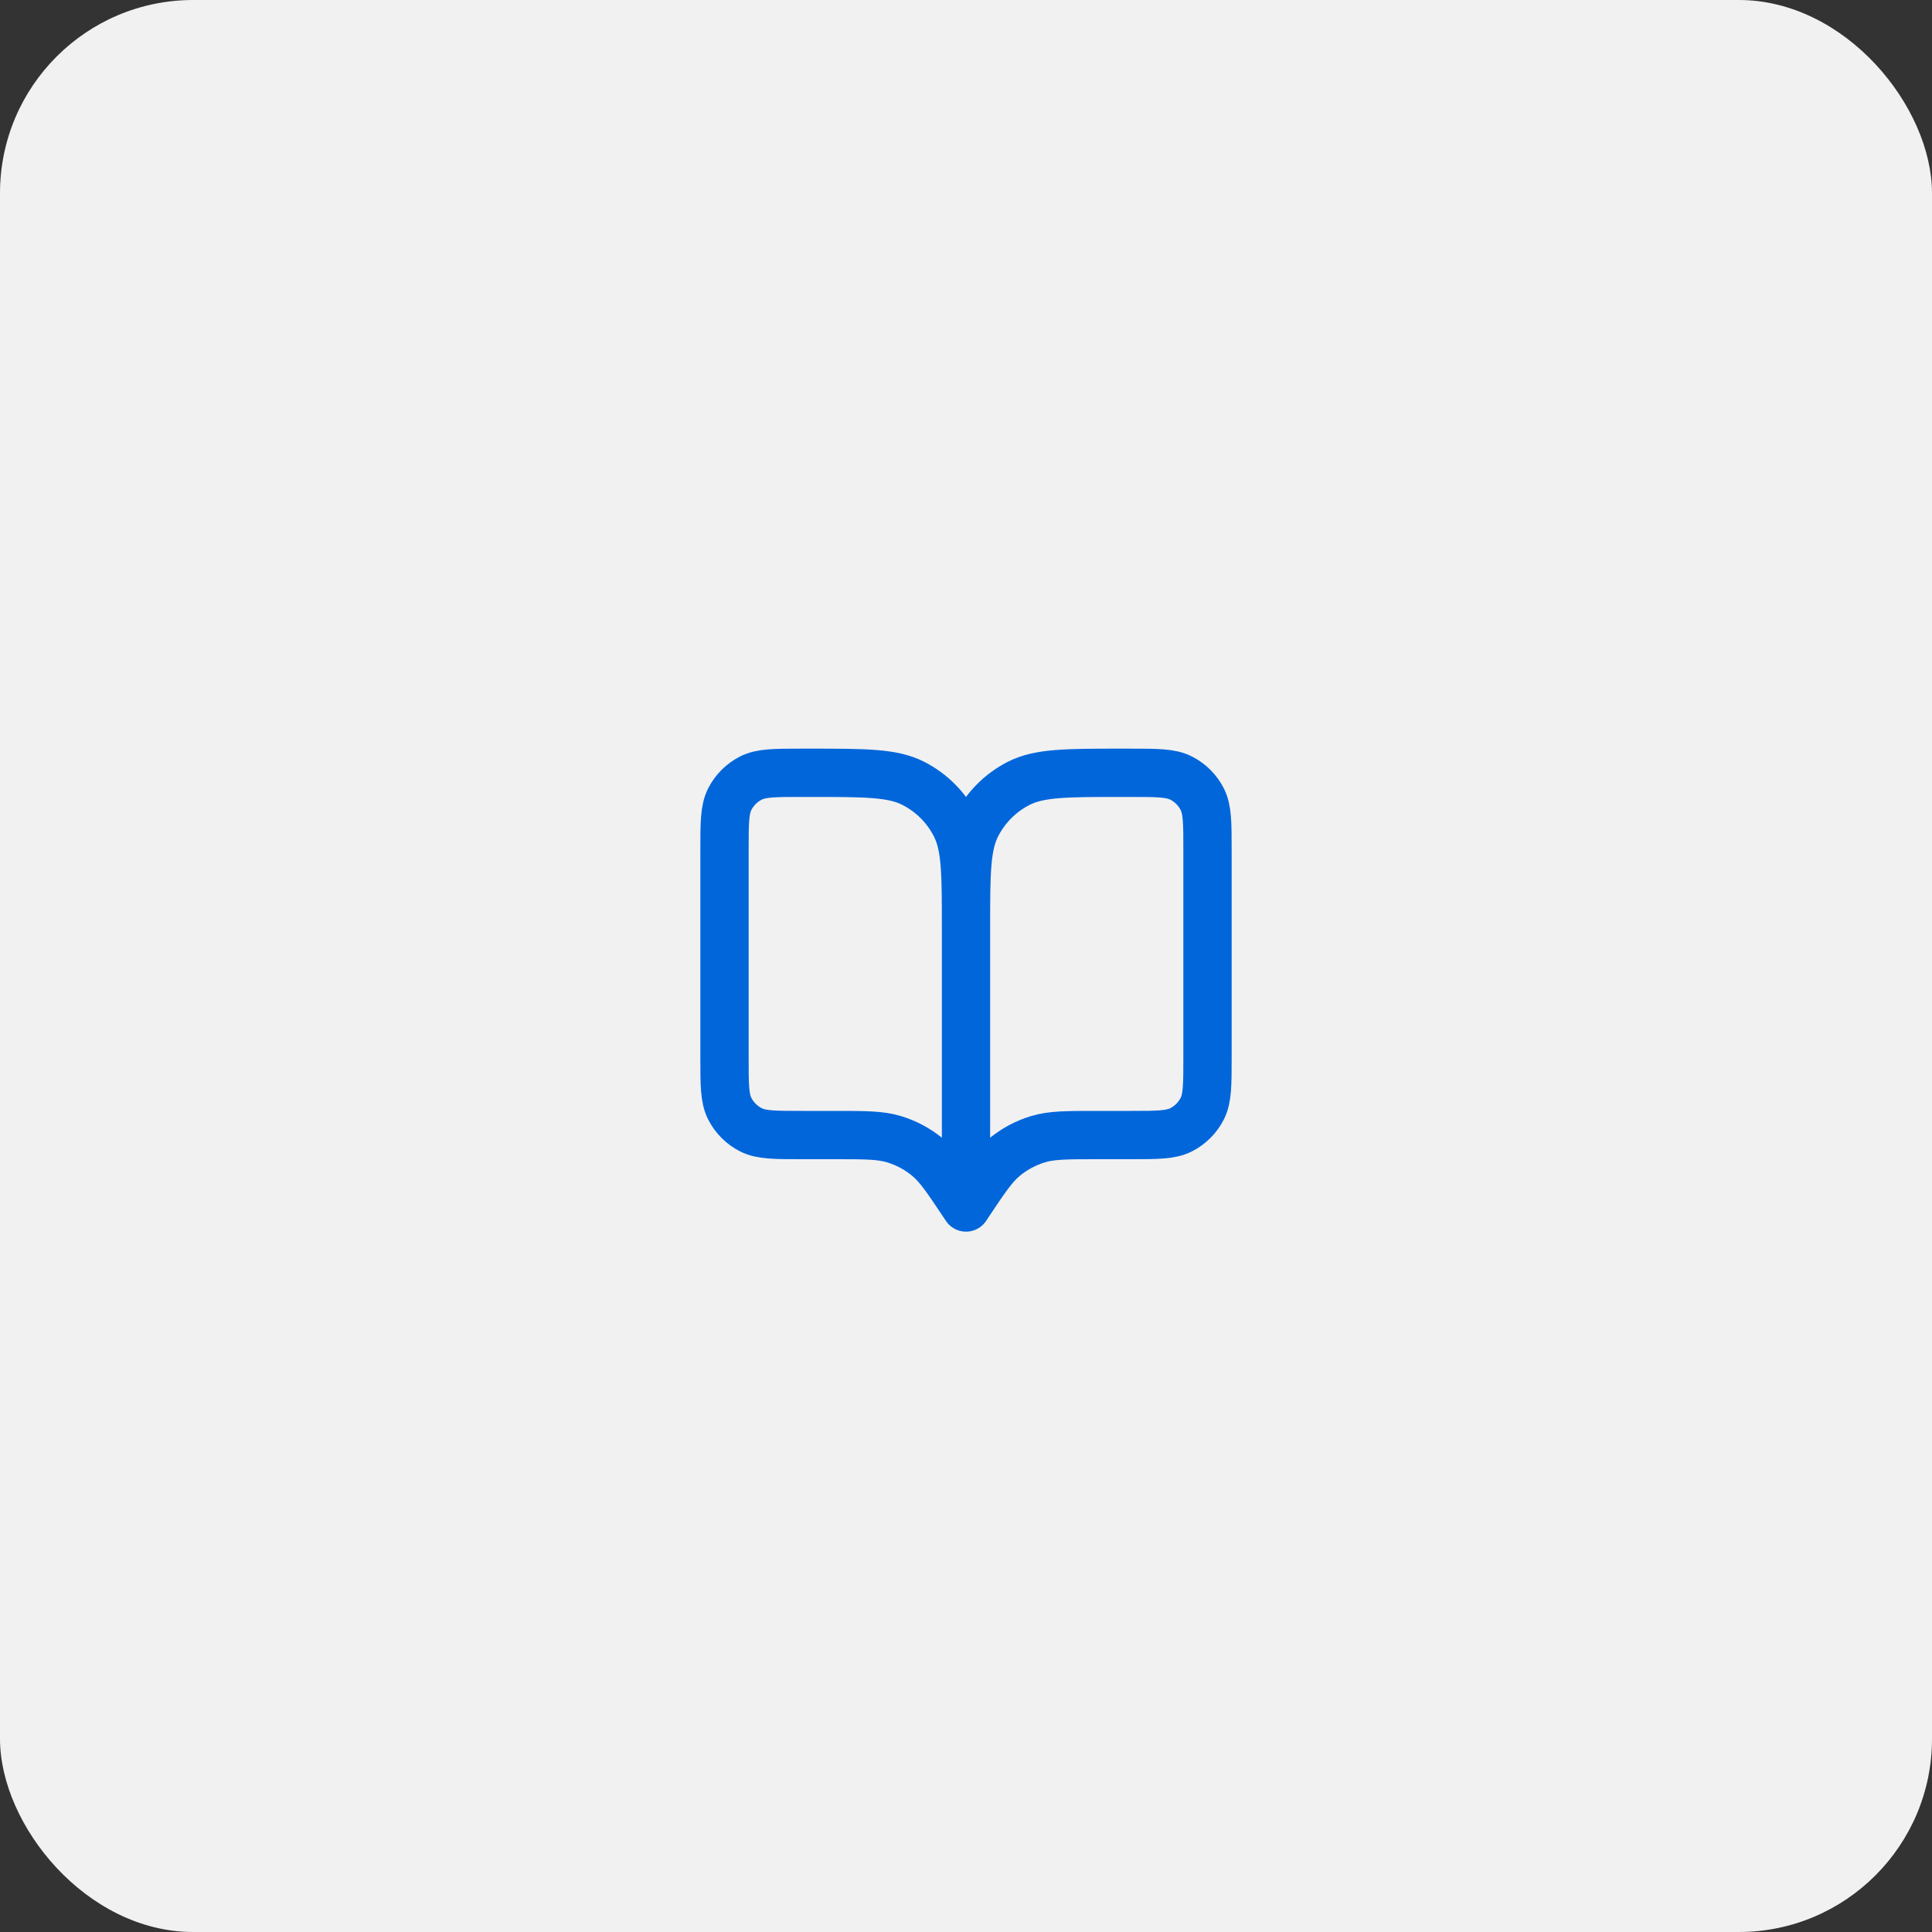 <svg width="80" height="80" viewBox="0 0 80 80" fill="none" xmlns="http://www.w3.org/2000/svg">
<rect x="0" y="0" width="80" height="80" fill="#333333" stroke="none"/>
<g clip-path="url(#clip0_7041_12492)">
<rect width="80" height="80" rx="8" fill="#F1F1F1"/>
<path d="M40 50L39.9 49.85C39.205 48.808 38.858 48.287 38.399 47.91C37.993 47.576 37.525 47.325 37.022 47.173C36.453 47 35.827 47 34.575 47H33.2C32.08 47 31.52 47 31.092 46.782C30.716 46.59 30.41 46.284 30.218 45.908C30 45.48 30 44.92 30 43.8V35.2C30 34.08 30 33.52 30.218 33.092C30.41 32.716 30.716 32.41 31.092 32.218C31.52 32 32.08 32 33.2 32H33.6C35.84 32 36.96 32 37.816 32.436C38.569 32.819 39.181 33.431 39.564 34.184C40 35.04 40 36.16 40 38.4M40 50V38.4M40 50L40.1 49.85C40.795 48.808 41.142 48.287 41.601 47.91C42.007 47.576 42.475 47.325 42.978 47.173C43.547 47 44.173 47 45.425 47H46.8C47.92 47 48.48 47 48.908 46.782C49.284 46.59 49.59 46.284 49.782 45.908C50 45.48 50 44.92 50 43.8V35.2C50 34.08 50 33.52 49.782 33.092C49.59 32.716 49.284 32.41 48.908 32.218C48.48 32 47.92 32 46.8 32H46.4C44.16 32 43.04 32 42.184 32.436C41.431 32.819 40.819 33.431 40.436 34.184C40 35.04 40 36.16 40 38.4" stroke="#0266DB" stroke-width="2" stroke-linecap="round" stroke-linejoin="round"/>
</g>
<defs>
<clipPath id="clip0_7041_12492">
<rect width="80" height="80" rx="8" fill="white"/>
</clipPath>
</defs>
</svg>

